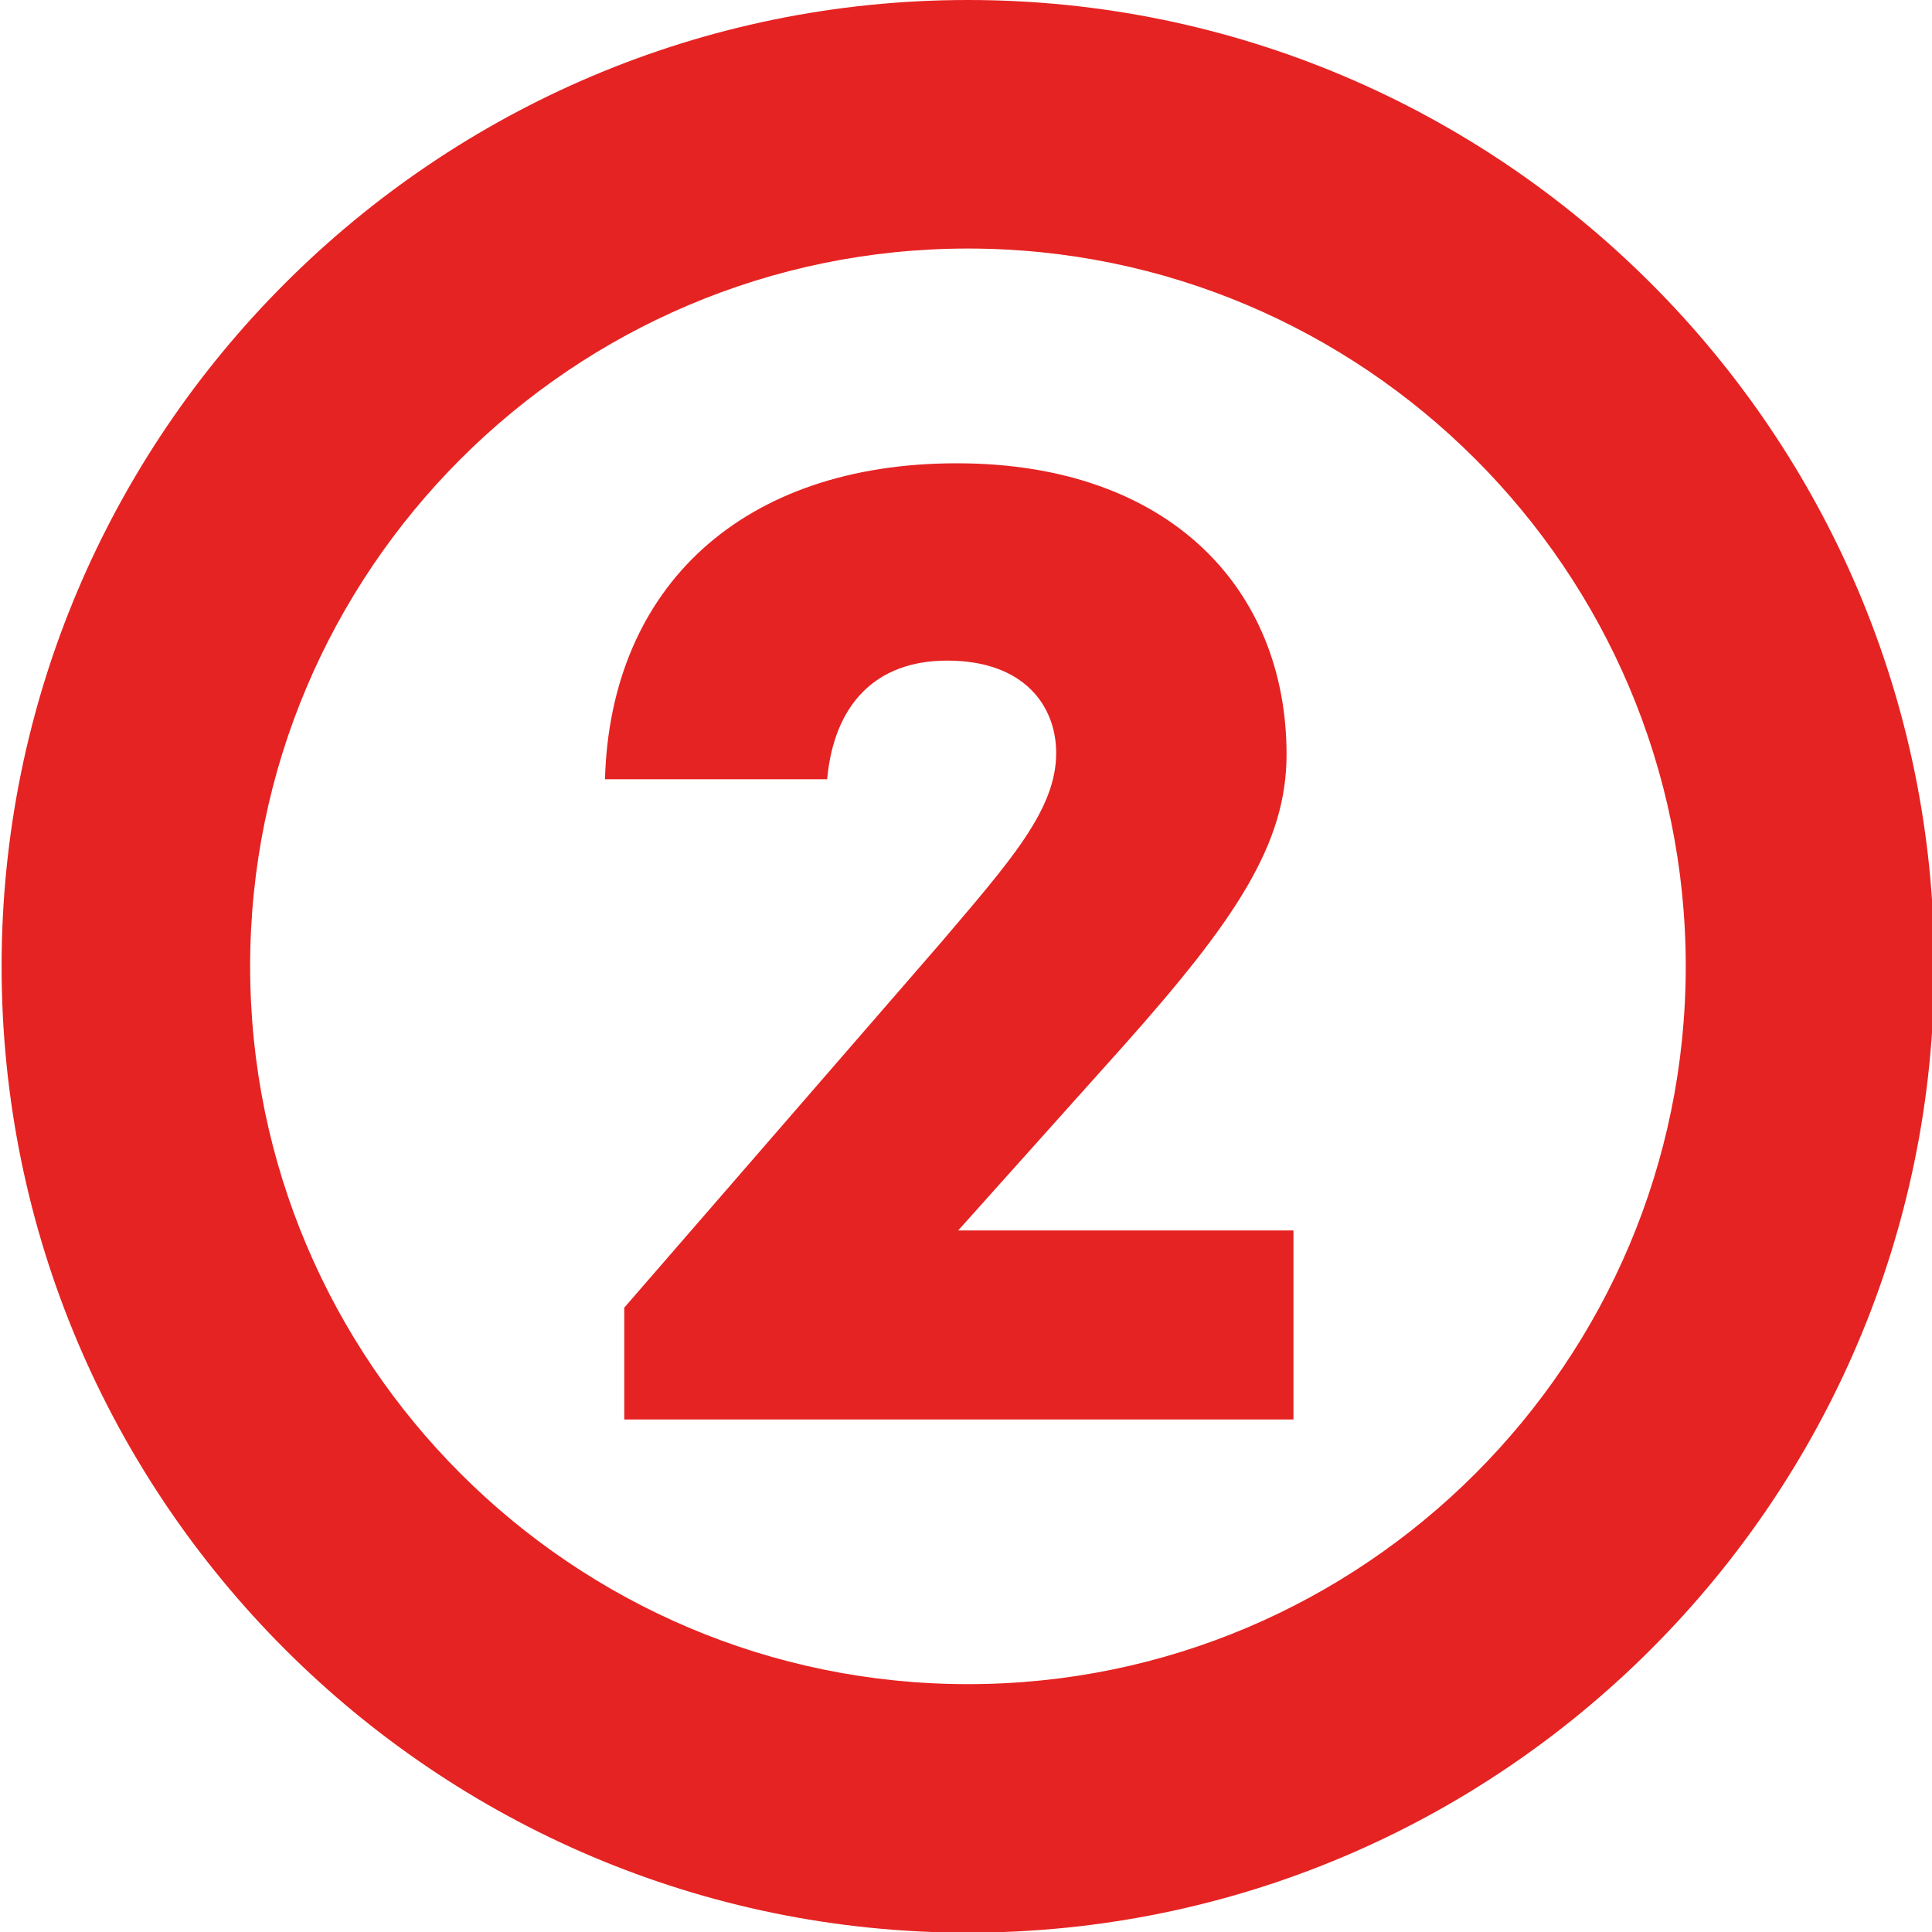 <svg width="100%" height="100%" viewBox="0 0 48 48" version="1.1" xmlns="http://www.w3.org/2000/svg" xml:space="preserve" fill-rule="evenodd" clip-rule="evenodd" stroke-linejoin="round" stroke-miterlimit="2"><g transform="translate(-118.146) scale(.853)" fill="#e52322"><path id="Fill-18" d="M176.18 35.839v5.505h-19.491v-3.257l9.203-10.609c2.05-2.411 3.377-3.896 3.377-5.544 0-1.366-.925-2.693-3.175-2.693-2.091 0-3.297 1.284-3.496 3.456h-6.471c.16-5.625 4.018-9.203 10.247-9.203 6.23 0 9.605 3.696 9.605 8.48 0 2.611-1.487 4.822-4.742 8.479l-4.823 5.386h9.766z"/><path id="Fill-20" d="M166.7 7.239c-11.529 0-20.908 9.378-20.908 20.906 0 11.529 9.379 20.908 20.908 20.908 11.527 0 20.906-9.379 20.906-20.908 0-11.528-9.379-20.906-20.906-20.906m0 49.052c-15.52 0-28.147-12.626-28.147-28.146C138.553 12.626 151.18 0 166.7 0c15.519 0 28.145 12.626 28.145 28.145 0 15.52-12.626 28.146-28.145 28.146"/></g></svg>
